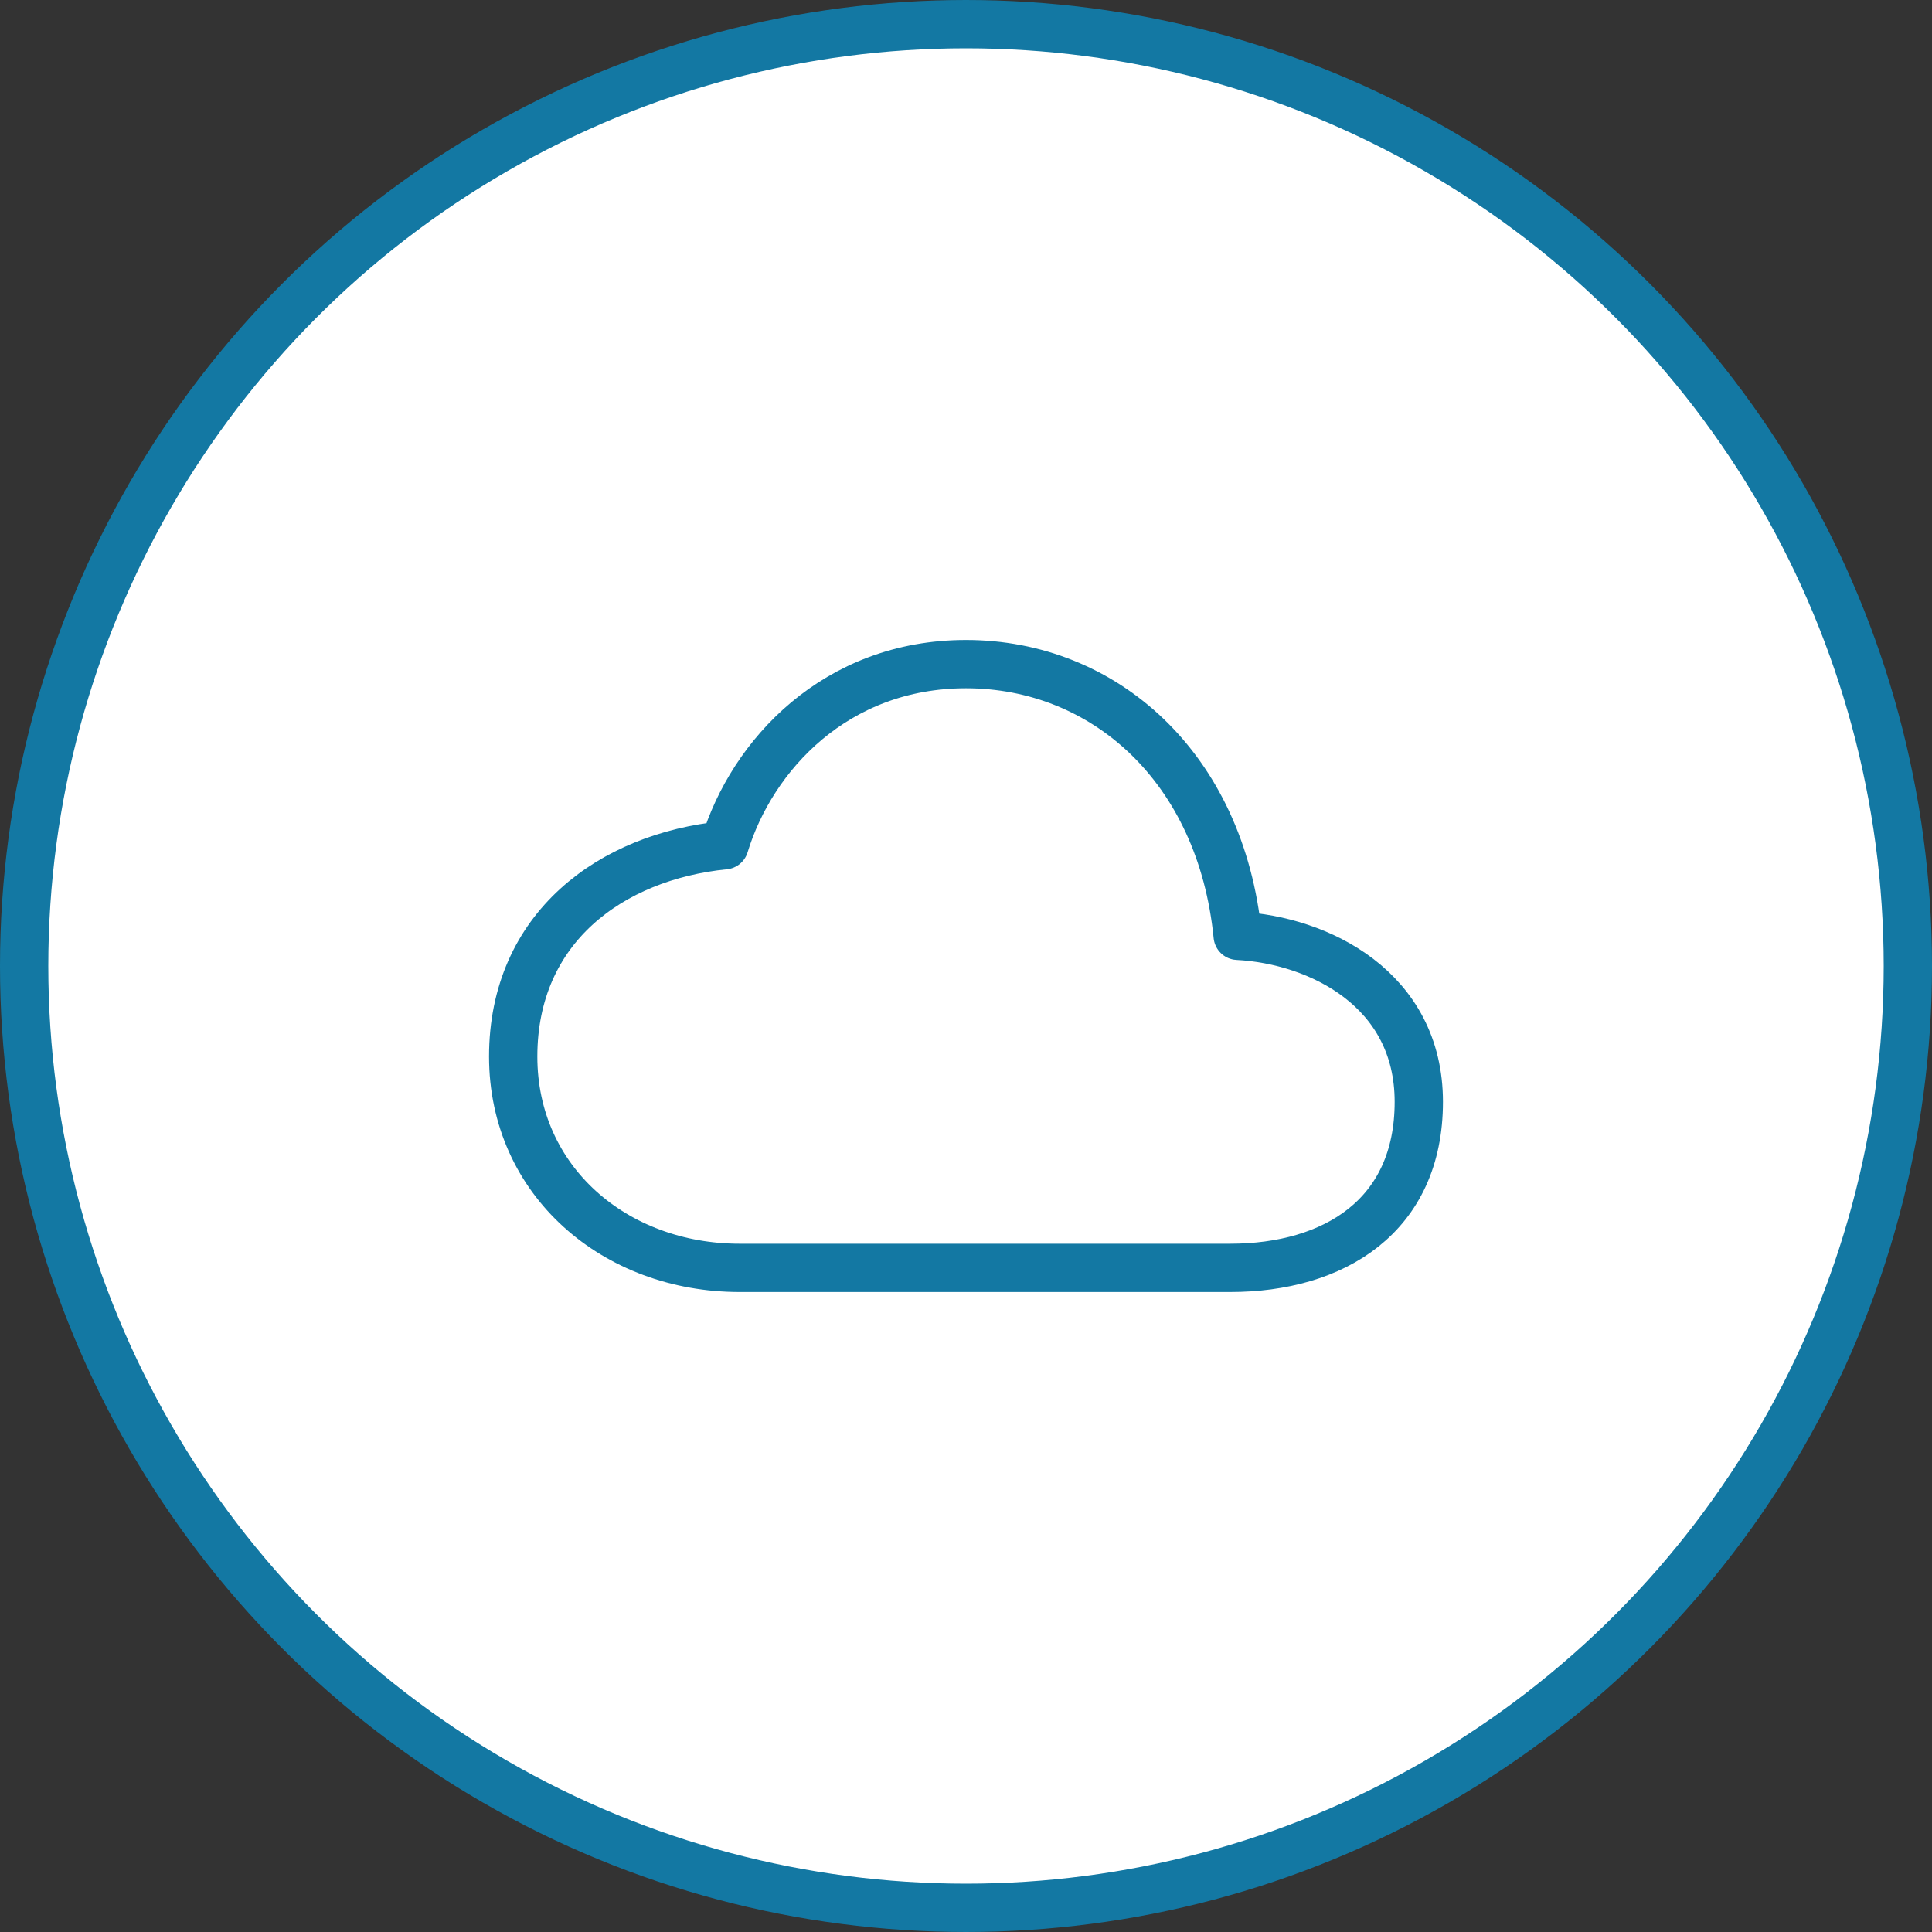 <svg width="80" height="80" viewBox="0 0 80 80" fill="none" xmlns="http://www.w3.org/2000/svg">
<rect x="0" y="0" width="80" height="80" fill="#333333" stroke="none"/>
<circle cx="40" cy="40" r="39" fill="white" stroke="#1378A3" stroke-width="2"/>
<path d="M51.25 38.75C50.556 31.755 45.703 27.5 40 27.5C34.609 27.5 31.137 31.266 30 35C25.312 35.469 21.25 38.406 21.25 43.75C21.25 48.906 25.469 52.5 30.625 52.5H50.938C55.234 52.5 58.75 50.356 58.75 45.625C58.75 40.952 54.609 38.925 51.25 38.75Z" stroke="#1378A3" stroke-width="2" stroke-linejoin="round"/>
</svg>
